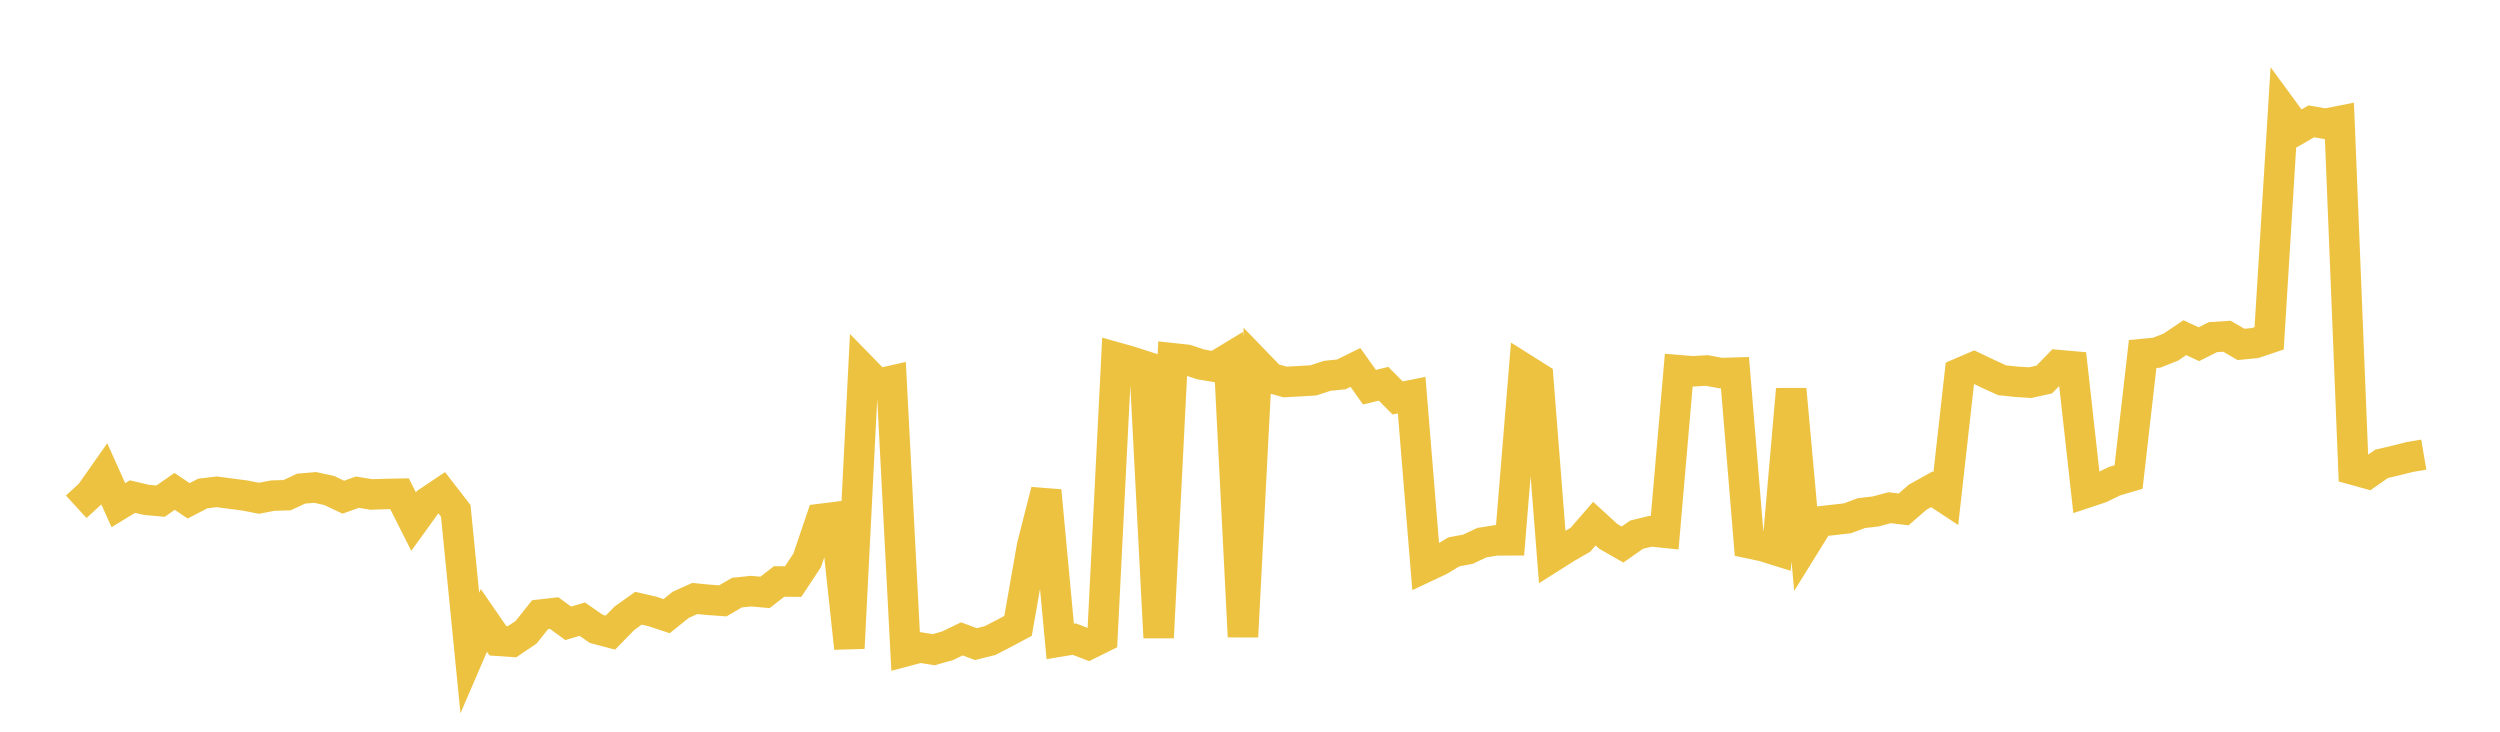 <svg width="164" height="48" xmlns="http://www.w3.org/2000/svg" xmlns:xlink="http://www.w3.org/1999/xlink"><path fill="none" stroke="rgb(237,194,64)" stroke-width="2" d="M5,33.244L5.922,32.401L6.844,31.089L7.766,33.14L8.689,32.576L9.611,32.793L10.533,32.874L11.455,32.235L12.377,32.855L13.299,32.375L14.222,32.263L15.144,32.386L16.066,32.506L16.988,32.686L17.91,32.511L18.832,32.484L19.754,32.054L20.677,31.976L21.599,32.178L22.521,32.615L23.443,32.287L24.365,32.437L25.287,32.406L26.21,32.39L27.132,34.216L28.054,32.939L28.976,32.32L29.898,33.512L30.82,42.839L31.743,40.697L32.665,42.036L33.587,42.099L34.509,41.48L35.431,40.321L36.353,40.217L37.275,40.89L38.198,40.616L39.12,41.256L40.042,41.5L40.964,40.555L41.886,39.899L42.808,40.114L43.731,40.419L44.653,39.678L45.575,39.261L46.497,39.351L47.419,39.416L48.341,38.876L49.263,38.779L50.186,38.861L51.108,38.145L52.03,38.152L52.952,36.756L53.874,34.038L54.796,33.922L55.719,42.52L56.641,24.245L57.563,25.189L58.485,24.98L59.407,42.72L60.329,42.474L61.251,42.62L62.174,42.357L63.096,41.909L64.018,42.253L64.94,42.025L65.862,41.55L66.784,41.058L67.707,35.802L68.629,32.188L69.551,42.078L70.473,41.926L71.395,42.28L72.317,41.823L73.24,23.451L74.162,23.71L75.084,24.009L76.006,41.824L76.928,23.502L77.85,23.602L78.772,23.906L79.695,24.06L80.617,23.5L81.539,41.765L82.461,23.85L83.383,24.802L84.305,25.058L85.228,25.008L86.15,24.953L87.072,24.653L87.994,24.559L88.916,24.103L89.838,25.4L90.76,25.174L91.683,26.106L92.605,25.922L93.527,37.195L94.449,36.762L95.371,36.203L96.293,36.029L97.216,35.596L98.138,35.45L99.06,35.446L99.982,24.197L100.904,24.778L101.826,36.526L102.749,35.942L103.671,35.411L104.593,34.351L105.515,35.195L106.437,35.721L107.359,35.075L108.281,34.85L109.204,34.946L110.126,24.284L111.048,24.358L111.97,24.304L112.892,24.474L113.814,24.447L114.737,35.638L115.659,35.832L116.581,36.12L117.503,25.538L118.425,35.696L119.347,34.211L120.269,34.107L121.192,34.001L122.114,33.658L123.036,33.553L123.958,33.306L124.88,33.415L125.802,32.614L126.725,32.1L127.647,32.708L128.569,24.476L129.491,24.082L130.413,24.522L131.335,24.944L132.257,25.043L133.18,25.101L134.102,24.897L135.024,23.948L135.946,24.03L136.868,32.319L137.79,32.012L138.713,31.566L139.635,31.292L140.557,23.225L141.479,23.137L142.401,22.773L143.323,22.152L144.246,22.58L145.168,22.117L146.09,22.057L147.012,22.593L147.934,22.503L148.856,22.193L149.778,7.23L150.701,8.489L151.623,7.962L152.545,8.121L153.467,7.94L154.389,30.816L155.311,31.071L156.234,30.428L157.156,30.211L158.078,29.98L159,29.822"></path></svg>
